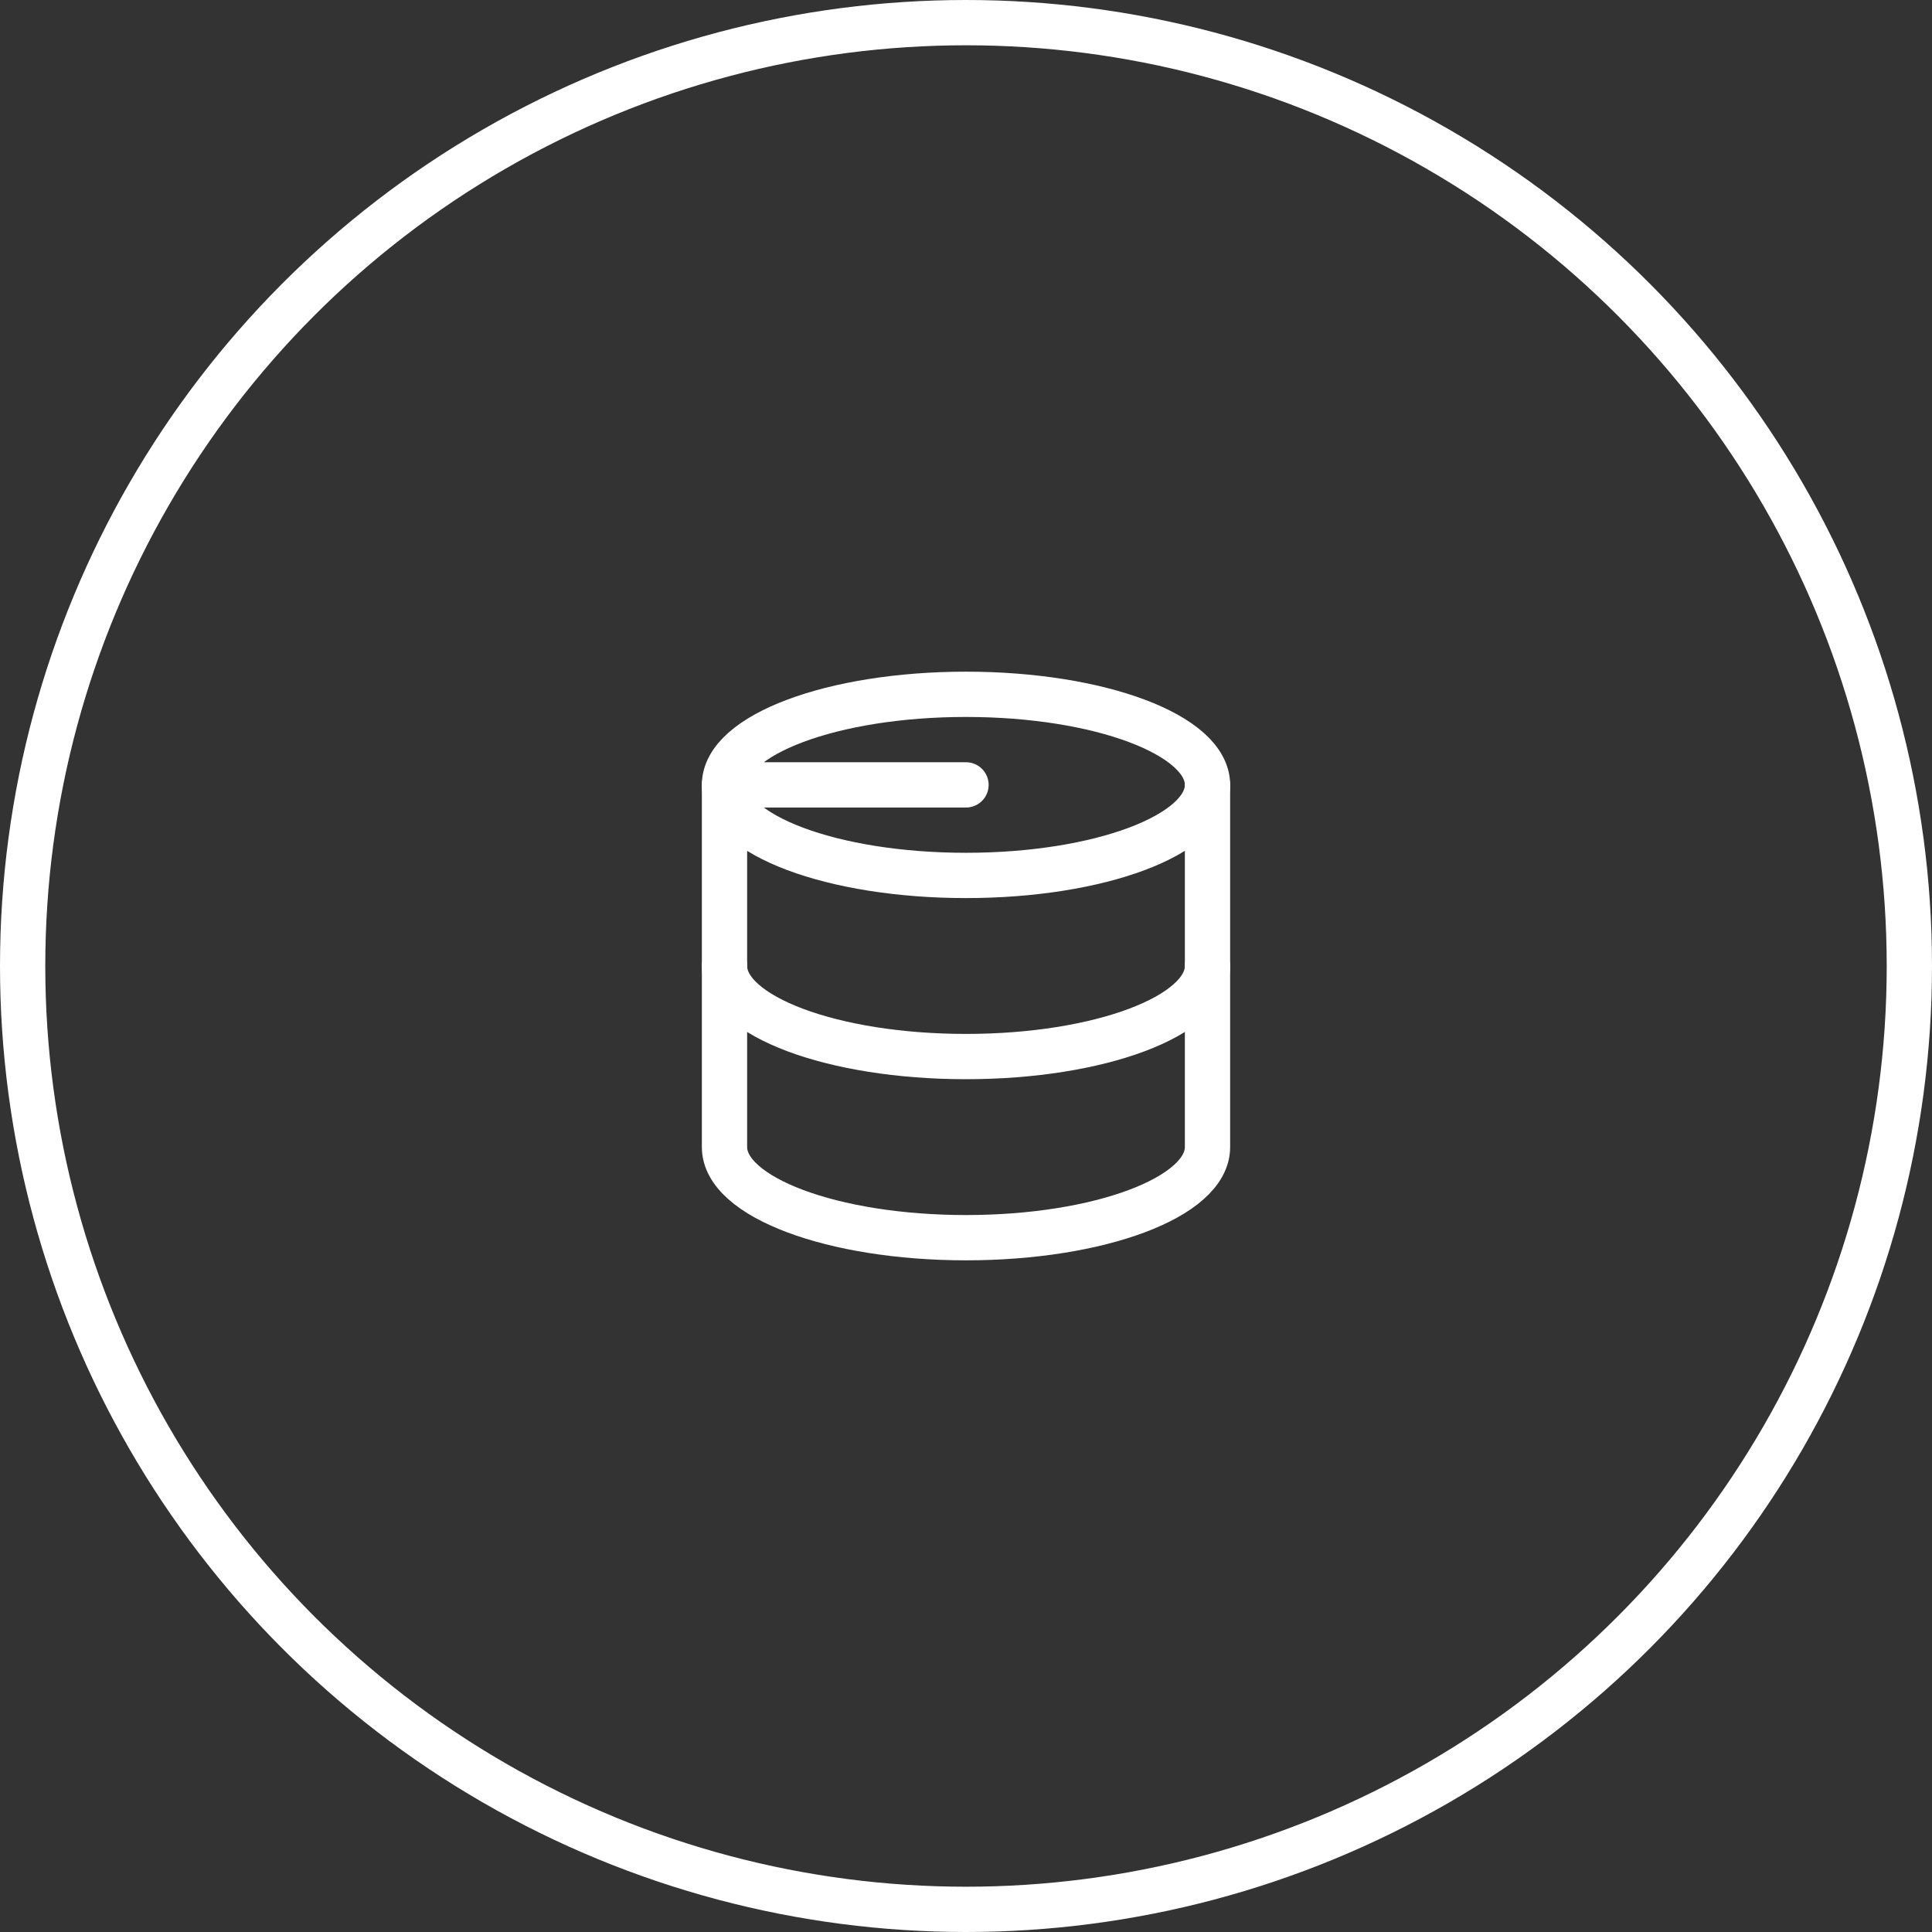 <svg xmlns="http://www.w3.org/2000/svg" width="64" height="64" viewBox="0 0 64 64">
  <rect x="0" y="0" width="64" height="64" fill="#333333" stroke="none"/>
  <g id="_3" data-name="3" transform="translate(-112 -1407.006)">
    <g id="Ellipse_502" data-name="Ellipse 502" transform="translate(112 1407.006)" fill="none" stroke="#fff" stroke-width="1.5">
      <circle cx="32" cy="32" r="32" stroke="none"/>
      <circle cx="32" cy="32" r="31.25" fill="none"/>
    </g>
    <g id="Group_19762" data-name="Group 19762" transform="translate(132 1427.006)">
      <path id="Path_39098" data-name="Path 39098" d="M12,6,4,6c0,1.657,3.582,3,8,3s8-1.343,8-3-3.582-3-8-3S4,4.343,4,6" fill="none" stroke="#fff" stroke-linecap="round" stroke-linejoin="round" stroke-width="1.5"/>
      <path id="Path_39099" data-name="Path 39099" d="M4,6v6c0,1.657,3.582,3,8,3s8-1.343,8-3V6" fill="none" stroke="#fff" stroke-linecap="round" stroke-linejoin="round" stroke-width="1.5"/>
      <path id="Path_39100" data-name="Path 39100" d="M4,12v6c0,1.657,3.582,3,8,3s8-1.343,8-3V12" fill="none" stroke="#fff" stroke-linecap="round" stroke-linejoin="round" stroke-width="1.5"/>
    </g>
  </g>
</svg>
